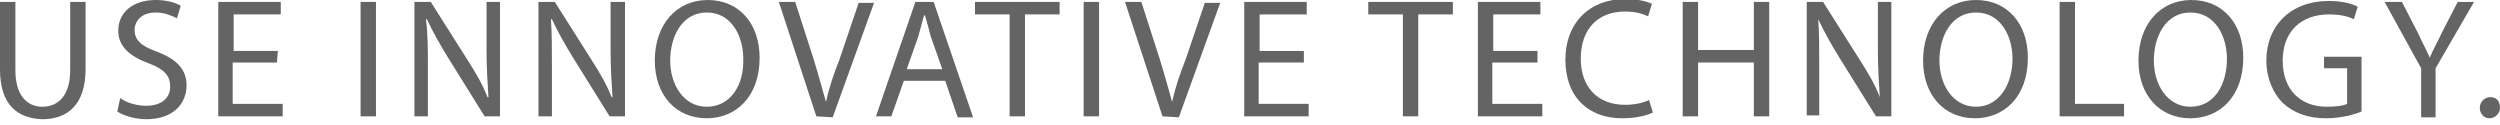 <?xml version="1.0" encoding="utf-8"?>
<!-- Generator: Adobe Illustrator 21.0.2, SVG Export Plug-In . SVG Version: 6.00 Build 0)  -->
<svg version="1.1" id="レイヤー_1" xmlns="http://www.w3.org/2000/svg" xmlns:xlink="http://www.w3.org/1999/xlink" x="0px"
	 y="0px" viewBox="0 0 260 13" style="enable-background:new 0 0 260 13;" xml:space="preserve">
<style type="text/css">
	.st0{fill:#646464;}
</style>
<g>
	<path class="st0" d="M1.6,0.2v7.1c0,2.6,1.2,3.8,2.8,3.8c1.7,0,2.9-1.2,2.9-3.8V0.2h1.6v7c0,3.7-1.9,5.2-4.5,5.2
		C1.8,12.3,0,10.9,0,7.2v-7C0,0.2,1.6,0.2,1.6,0.2z"/>
	<path class="st0" d="M12.5,10.2c0.7,0.5,1.7,0.8,2.7,0.8c1.6,0,2.5-0.8,2.5-2c0-1.1-0.6-1.8-2.2-2.4c-1.9-0.7-3.2-1.7-3.2-3.4
		c0-1.9,1.5-3.2,3.9-3.2c1.2,0,2.1,0.3,2.6,0.6l-0.4,1.3c-0.4-0.2-1.2-0.6-2.2-0.6c-1.6,0-2.2,1-2.2,1.8c0,1.1,0.7,1.7,2.4,2.3
		c2,0.8,3,1.8,3,3.5c0,1.8-1.3,3.5-4.2,3.5c-1.2,0-2.4-0.4-3-0.8L12.5,10.2z"/>
	<path class="st0" d="M28.8,6.5h-4.6v4.3h5.2v1.3h-6.7V0.2h6.5v1.3h-4.9v3.8h4.6L28.8,6.5L28.8,6.5z"/>
	<path class="st0" d="M39.1,0.2v11.9h-1.6V0.2H39.1z"/>
	<path class="st0" d="M43.1,12.1V0.2h1.7l3.8,6c0.9,1.4,1.6,2.6,2.1,3.9h0.1c-0.1-1.6-0.2-3-0.2-4.9v-5H52v11.9h-1.6L46.6,6
		c-0.8-1.3-1.6-2.7-2.2-4h-0.1c0.2,1.6,0.2,3,0.2,5v5.1H43.1z"/>
	<path class="st0" d="M56,12.1V0.2h1.7l3.8,6c0.9,1.4,1.6,2.6,2.1,3.9h0.1c-0.1-1.6-0.2-3-0.2-4.9v-5H65v11.9h-1.6L59.6,6
		c-0.8-1.3-1.6-2.7-2.2-4h-0.1c0.1,1.6,0.1,3,0.1,5v5.1H56z"/>
	<path class="st0" d="M73.5,11.1c-2.4,0-3.8-2.3-3.8-4.8c0-2.6,1.3-5,3.8-5c2.6,0,3.8,2.5,3.8,4.8C77.4,8.8,76,11.1,73.5,11.1
		L73.5,11.1z M73.5,12.3c3,0,5.5-2.2,5.5-6.3c0-3.5-2.1-6-5.4-6c-3.2,0-5.5,2.5-5.5,6.3C68.1,9.9,70.3,12.3,73.5,12.3L73.5,12.3z"/>
	<path class="st0" d="M84.9,12.1L81,0.2h1.7l1.9,5.9c0.5,1.6,0.9,3.1,1.3,4.5l0,0c0.3-1.4,0.8-2.9,1.4-4.4l2-5.9h1.6l-4.3,11.9
		L84.9,12.1L84.9,12.1z"/>
	<path class="st0" d="M94.3,7.2l1.2-3.4c0.2-0.7,0.4-1.5,0.6-2.2h0.1c0.2,0.7,0.4,1.4,0.6,2.2L98,7.2H94.3z M98.3,8.4l1.3,3.8h1.6
		l-4.1-12h-1.9l-4.1,11.9h1.6L94,8.4H98.3z"/>
	<path class="st0" d="M105,1.5h-3.6V0.2h8.8v1.3h-3.6v10.6H105V1.5z"/>
	<path class="st0" d="M114.3,0.2v11.9h-1.6V0.2H114.3z"/>
	<path class="st0" d="M120.9,12.1L117,0.2h1.7l1.9,5.9c0.5,1.6,0.9,3.1,1.3,4.5l0,0c0.3-1.4,0.8-2.9,1.4-4.4l2-5.9h1.6l-4.3,11.9
		L120.9,12.1L120.9,12.1z"/>
	<path class="st0" d="M135.5,6.5h-4.6v4.3h5.2v1.3h-6.7V0.2h6.5v1.3H131v3.8h4.6v1.2H135.5z"/>
	<path class="st0" d="M145.9,1.5h-3.6V0.2h8.8v1.3h-3.6v10.6h-1.6L145.9,1.5L145.9,1.5z"/>
	<path class="st0" d="M159.8,6.5h-4.6v4.3h5.2v1.3h-6.7V0.2h6.5v1.3h-4.9v3.8h4.6v1.2H159.8z"/>
	<path class="st0" d="M171.9,11.7c-0.6,0.3-1.7,0.6-3.2,0.6c-3.4,0-5.9-2.1-5.9-6.1c0-3.8,2.5-6.3,6.2-6.3c1.5,0,2.4,0.3,2.8,0.5
		l-0.4,1.3c-0.6-0.3-1.4-0.5-2.4-0.5c-2.8,0-4.6,1.8-4.6,4.9c0,2.9,1.7,4.8,4.6,4.8c1,0,1.9-0.2,2.5-0.5L171.9,11.7z"/>
	<path class="st0" d="M176.6,0.2v5h5.8v-5h1.6v11.9h-1.6V6.5h-5.8v5.6H175V0.2H176.6z"/>
	<path class="st0" d="M187.9,12.1V0.2h1.7l3.8,6c0.9,1.4,1.6,2.6,2.1,3.9l0,0c-0.1-1.6-0.2-3-0.2-4.9v-5h1.4v11.9h-1.6L191.3,6
		c-0.8-1.3-1.6-2.7-2.2-4l0,0c0.1,1.5,0.1,2.9,0.1,4.9V12h-1.3V12.1z"/>
	<path class="st0" d="M205.5,11.1c-2.4,0-3.8-2.3-3.8-4.8c0-2.6,1.3-5,3.8-5c2.6,0,3.8,2.5,3.8,4.8C209.3,8.8,207.9,11.1,205.5,11.1
		L205.5,11.1z M205.4,12.3c3,0,5.5-2.2,5.5-6.3c0-3.5-2.1-6-5.4-6c-3.2,0-5.5,2.5-5.5,6.3C200,9.9,202.2,12.3,205.4,12.3L205.4,12.3
		z"/>
	<path class="st0" d="M214.2,12.1h6.7v-1.3h-5.1V0.2h-1.6L214.2,12.1L214.2,12.1z"/>
	<path class="st0" d="M227.8,11.1c-2.4,0-3.8-2.3-3.8-4.8c0-2.6,1.3-5,3.8-5c2.6,0,3.8,2.5,3.8,4.8C231.6,8.8,230.3,11.1,227.8,11.1
		L227.8,11.1z M227.8,12.3c3,0,5.5-2.2,5.5-6.3c0-3.5-2.1-6-5.4-6c-3.2,0-5.5,2.5-5.5,6.3C222.4,9.9,224.6,12.3,227.8,12.3
		L227.8,12.3z"/>
	<path class="st0" d="M245.6,11.6c-0.7,0.3-2.1,0.7-3.7,0.7c-1.8,0-3.3-0.5-4.5-1.6c-1-1-1.7-2.6-1.7-4.4c0-3.6,2.5-6.2,6.5-6.2
		c1.4,0,2.5,0.3,3,0.6L244.8,2c-0.6-0.3-1.4-0.5-2.6-0.5c-2.9,0-4.8,1.8-4.8,4.8s1.8,4.8,4.6,4.8c1,0,1.7-0.1,2.1-0.3V7.1h-2.4V5.9
		h3.9L245.6,11.6L245.6,11.6z"/>
	<path class="st0" d="M251.8,12.1v-5L248,0.2h1.8l1.7,3.3c0.4,0.9,0.8,1.6,1.2,2.5l0,0c0.3-0.8,0.8-1.6,1.2-2.5l1.7-3.3h1.7l-4,6.9
		v5.1h-1.5V12.1z"/>
	<path class="st0" d="M258.9,12.3c0.6,0,1.1-0.5,1.1-1.1c0-0.7-0.4-1.1-1-1.1s-1.1,0.5-1.1,1.1S258.3,12.3,258.9,12.3L258.9,12.3z"
		/>
</g>
</svg>
